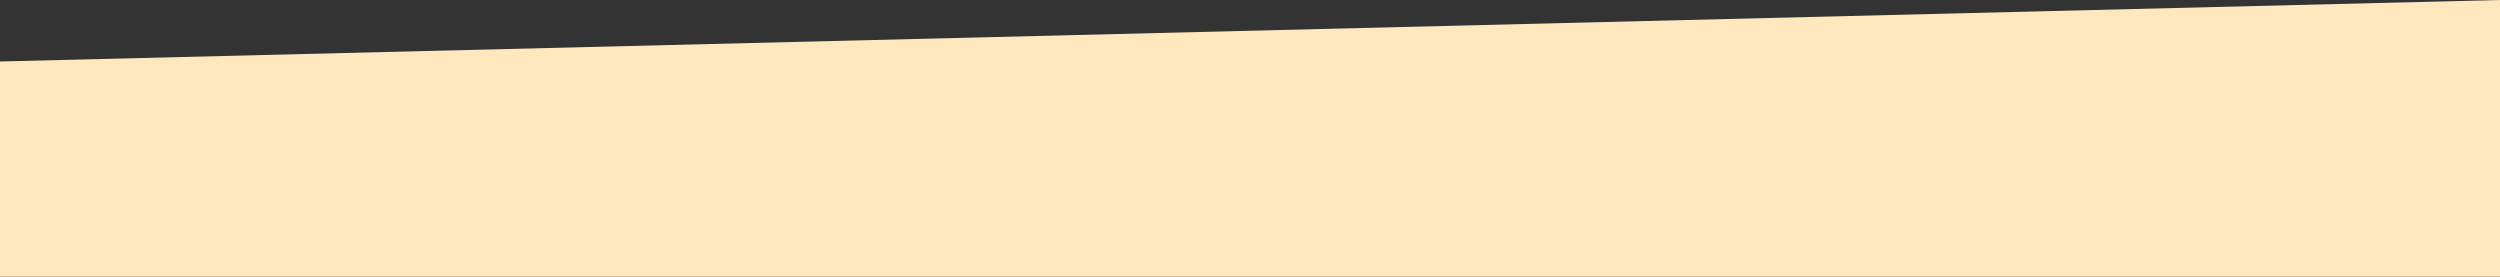 <?xml version="1.0" encoding="utf-8"?>
<!-- Generator: Adobe Illustrator 27.4.0, SVG Export Plug-In . SVG Version: 6.00 Build 0)  -->
<svg version="1.1" id="Layer_1" xmlns="http://www.w3.org/2000/svg" xmlns:xlink="http://www.w3.org/1999/xlink" x="0px" y="0px"
	 viewBox="0 0 488 54" style="enable-background:new 0 0 488 54;" xml:space="preserve">
<rect x="0" y="0" width="488" height="54" fill="#333333" stroke="none"/>
<style type="text/css">
	.st0{fill-rule:evenodd;clip-rule:evenodd;fill:#FFE8BD;}
</style>
<path class="st0" d="M488,0L0,12v42h488V0z"/>
</svg>
